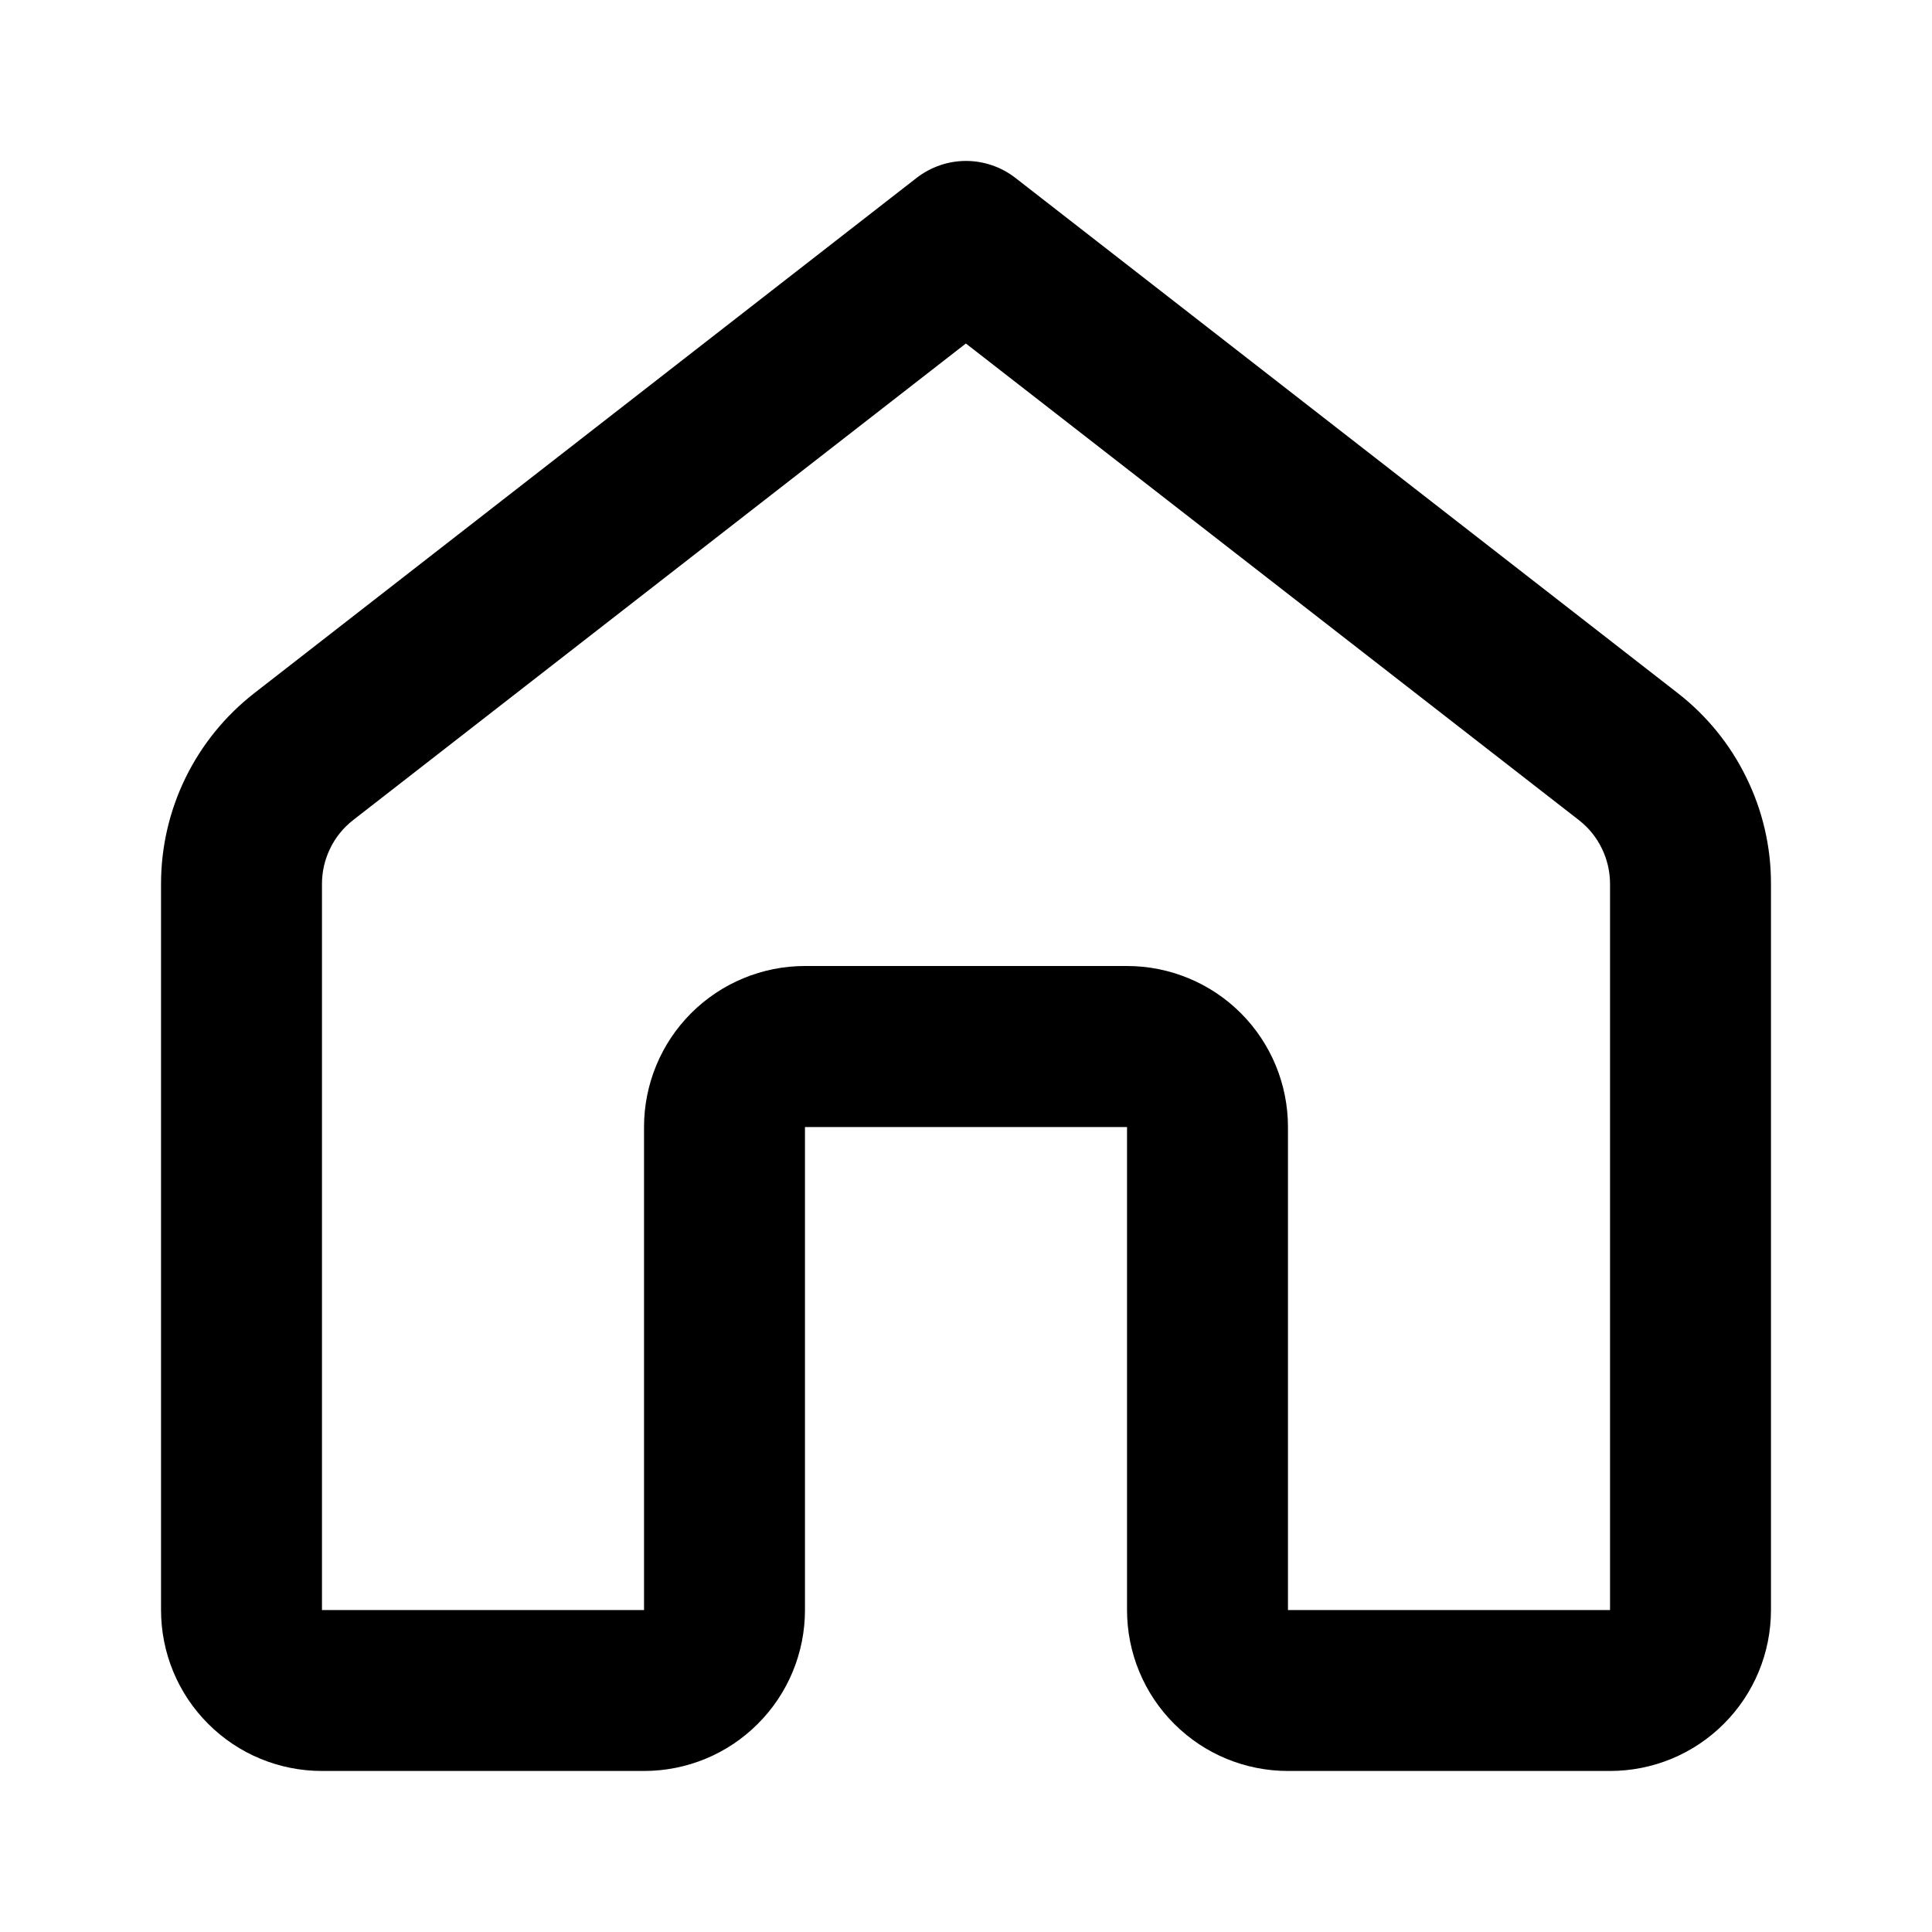 <svg width="20" height="20" viewBox="0 0 20 20" fill="none" xmlns="http://www.w3.org/2000/svg">
<path d="M9.488 1.842C9.635 1.728 9.815 1.666 10 1.666C10.185 1.666 10.365 1.728 10.512 1.842L17.368 7.175C17.669 7.409 17.912 7.708 18.079 8.051C18.247 8.393 18.334 8.769 18.333 9.15V16.667C18.333 17.109 18.158 17.533 17.845 17.845C17.533 18.158 17.109 18.333 16.667 18.333H13.333C12.891 18.333 12.467 18.158 12.155 17.845C11.842 17.533 11.667 17.109 11.667 16.667V11.667H8.333V16.667C8.333 17.109 8.158 17.533 7.845 17.845C7.533 18.158 7.109 18.333 6.667 18.333H3.333C2.891 18.333 2.467 18.158 2.155 17.845C1.842 17.533 1.667 17.109 1.667 16.667V9.15C1.667 8.377 2.023 7.65 2.633 7.175L9.488 1.842ZM10 3.555L3.655 8.49C3.555 8.568 3.473 8.668 3.418 8.783C3.362 8.897 3.333 9.023 3.333 9.15V16.667H6.667V11.667C6.667 11.225 6.842 10.801 7.155 10.488C7.467 10.176 7.891 10 8.333 10H11.667C12.109 10 12.533 10.176 12.845 10.488C13.158 10.801 13.333 11.225 13.333 11.667V16.667H16.667V9.15C16.667 9.023 16.638 8.897 16.582 8.783C16.527 8.668 16.445 8.568 16.345 8.49L10 3.557V3.555Z" fill="black"/>
</svg>
